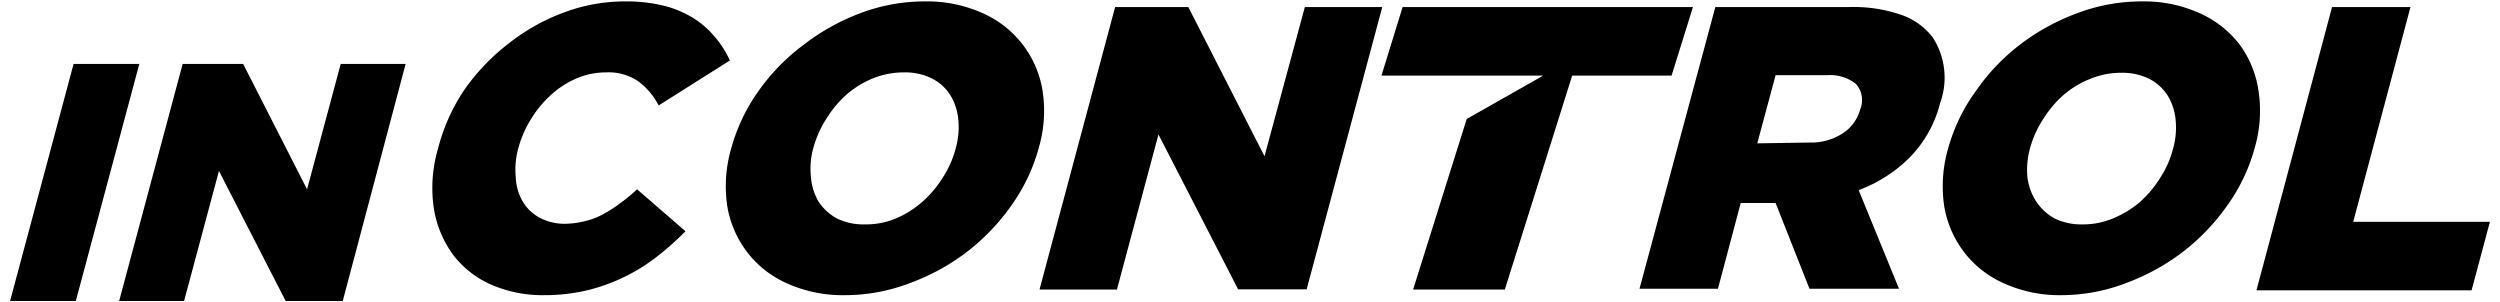 <svg id="acbfb62f-f88b-4123-a198-10614249e831" data-name="Layer 1" xmlns="http://www.w3.org/2000/svg" width="124" height="15" viewBox="0 0 124 15">
  <g>
    <polygon points="69.57 0.35 68.52 3.75 73.42 3.75 76.54 3.75 72.75 5.9 70.09 14.36 74.64 14.36 77.98 3.75 82.91 3.75 83.97 0.35 69.57 0.35"/>
    <g>
      <path d="M3.65,3.17H6.91L3.76,14.93H.5Z"/>
      <path d="M9.06,3.17h3l3.17,6.22,1.67-6.22h3.22L17,14.93H14.17L10.86,8.48,9.13,14.93H5.91Z"/>
    </g>
    <g>
      <path d="M27,14.64a6.38,6.38,0,0,1-2.68-.54,4.77,4.77,0,0,1-1.88-1.51,5.29,5.29,0,0,1-.93-2.31,6.93,6.93,0,0,1,.21-2.89v0A9.44,9.44,0,0,1,23,4.5,10.41,10.41,0,0,1,25.2,2.18,10,10,0,0,1,27.94.63,8.62,8.62,0,0,1,31,.07a7.75,7.75,0,0,1,1.91.21,5.14,5.14,0,0,1,1.45.6,4.37,4.37,0,0,1,1.07.92A4.73,4.73,0,0,1,36.2,3L32.67,5.23a3.55,3.55,0,0,0-1-1.19,2.64,2.64,0,0,0-1.62-.45,3.73,3.73,0,0,0-1.43.29,4.41,4.41,0,0,0-1.26.8,5.54,5.54,0,0,0-1,1.19,5.43,5.43,0,0,0-.64,1.44v0a4,4,0,0,0-.14,1.47A2.61,2.61,0,0,0,25.93,10a2.16,2.16,0,0,0,.84.8A2.65,2.65,0,0,0,28,11.1a4.19,4.19,0,0,0,1-.13,3.43,3.43,0,0,0,.92-.35,6,6,0,0,0,.84-.54,8.5,8.5,0,0,0,.84-.69L34,11.47a14.27,14.27,0,0,1-1.43,1.27,9.12,9.12,0,0,1-3.45,1.66A9.13,9.13,0,0,1,27,14.64Z"/>
      <path d="M41.92,14.64a6.71,6.71,0,0,1-2.85-.57,5.07,5.07,0,0,1-2-1.55,5.14,5.14,0,0,1-1-2.31,6.71,6.71,0,0,1,.19-2.82v0a9,9,0,0,1,1.33-2.83A10.14,10.14,0,0,1,39.89,2.2,10.8,10.8,0,0,1,42.71.64,9,9,0,0,1,45.86.07a6.71,6.71,0,0,1,2.85.57,5.11,5.11,0,0,1,2,1.55,5.09,5.09,0,0,1,1,2.3,6.54,6.54,0,0,1-.18,2.82v0a8.93,8.93,0,0,1-1.33,2.83,10.63,10.63,0,0,1-2.21,2.33,10.7,10.7,0,0,1-2.83,1.56A9,9,0,0,1,41.92,14.64Zm1-3.51a3.83,3.83,0,0,0,1.53-.3A4.89,4.89,0,0,0,45.76,10a5.43,5.43,0,0,0,1-1.19,4.88,4.88,0,0,0,.64-1.44v0a3.84,3.84,0,0,0,.13-1.45,2.8,2.8,0,0,0-.4-1.21,2.33,2.33,0,0,0-.91-.82,3,3,0,0,0-1.38-.3,4.11,4.11,0,0,0-1.55.3A4.74,4.74,0,0,0,42,4.68a5.39,5.39,0,0,0-1,1.19,5.16,5.16,0,0,0-.65,1.44v0a3.82,3.82,0,0,0-.13,1.44A2.86,2.86,0,0,0,40.6,10a2.57,2.57,0,0,0,.92.84A3,3,0,0,0,42.9,11.13Z"/>
      <path d="M55.31.35h3.63l3.78,7.4,2-7.4h3.84l-3.75,14H61.41L57.46,6.67,55.4,14.36H51.56Z"/>
      <path d="M85.08.35H91.7a7.26,7.26,0,0,1,2.64.4,3.36,3.36,0,0,1,1.52,1.1,3.67,3.67,0,0,1,.37,3.26v0a5.88,5.88,0,0,1-1.5,2.69,7,7,0,0,1-2.54,1.63l2,4.89H89.75l-1.68-4.25H86.34l-1.13,4.25H81.32Zm4.66,6.72a2.89,2.89,0,0,0,1.65-.45,2.06,2.06,0,0,0,.88-1.21v0a1.19,1.19,0,0,0-.23-1.26,2.06,2.06,0,0,0-1.42-.42H88.07l-.91,3.38Z"/>
      <path d="M102.28,14.64a6.71,6.71,0,0,1-2.85-.57,5.07,5.07,0,0,1-2-1.55,5.14,5.14,0,0,1-1-2.31,6.71,6.71,0,0,1,.19-2.82v0A8.82,8.82,0,0,1,98,4.52a10.14,10.14,0,0,1,2.21-2.32A10.8,10.8,0,0,1,103.07.64a9,9,0,0,1,3.15-.57,6.68,6.68,0,0,1,2.85.57,5.11,5.11,0,0,1,2,1.55,5.09,5.09,0,0,1,.95,2.3,6.54,6.54,0,0,1-.18,2.82v0a8.93,8.93,0,0,1-1.33,2.83,10.63,10.63,0,0,1-2.21,2.33,10.8,10.8,0,0,1-2.82,1.56A9,9,0,0,1,102.28,14.64Zm1-3.51a3.83,3.83,0,0,0,1.53-.3,4.89,4.89,0,0,0,1.33-.81,5.43,5.43,0,0,0,1-1.19,4.88,4.88,0,0,0,.64-1.44v0a3.84,3.84,0,0,0,.13-1.45,2.8,2.8,0,0,0-.4-1.21,2.33,2.33,0,0,0-.91-.82,3,3,0,0,0-1.38-.3,4,4,0,0,0-1.54.3,4.66,4.66,0,0,0-1.34.81,5.39,5.39,0,0,0-1,1.19,5.16,5.16,0,0,0-.65,1.44v0a4,4,0,0,0-.13,1.44A2.86,2.86,0,0,0,101,10a2.57,2.57,0,0,0,.92.84A3,3,0,0,0,103.26,11.13Z"/>
      <path d="M115.67.35h3.89L116.72,11h6.78l-.91,3.4H111.92Z"/>
    </g>
  </g>
</svg>
